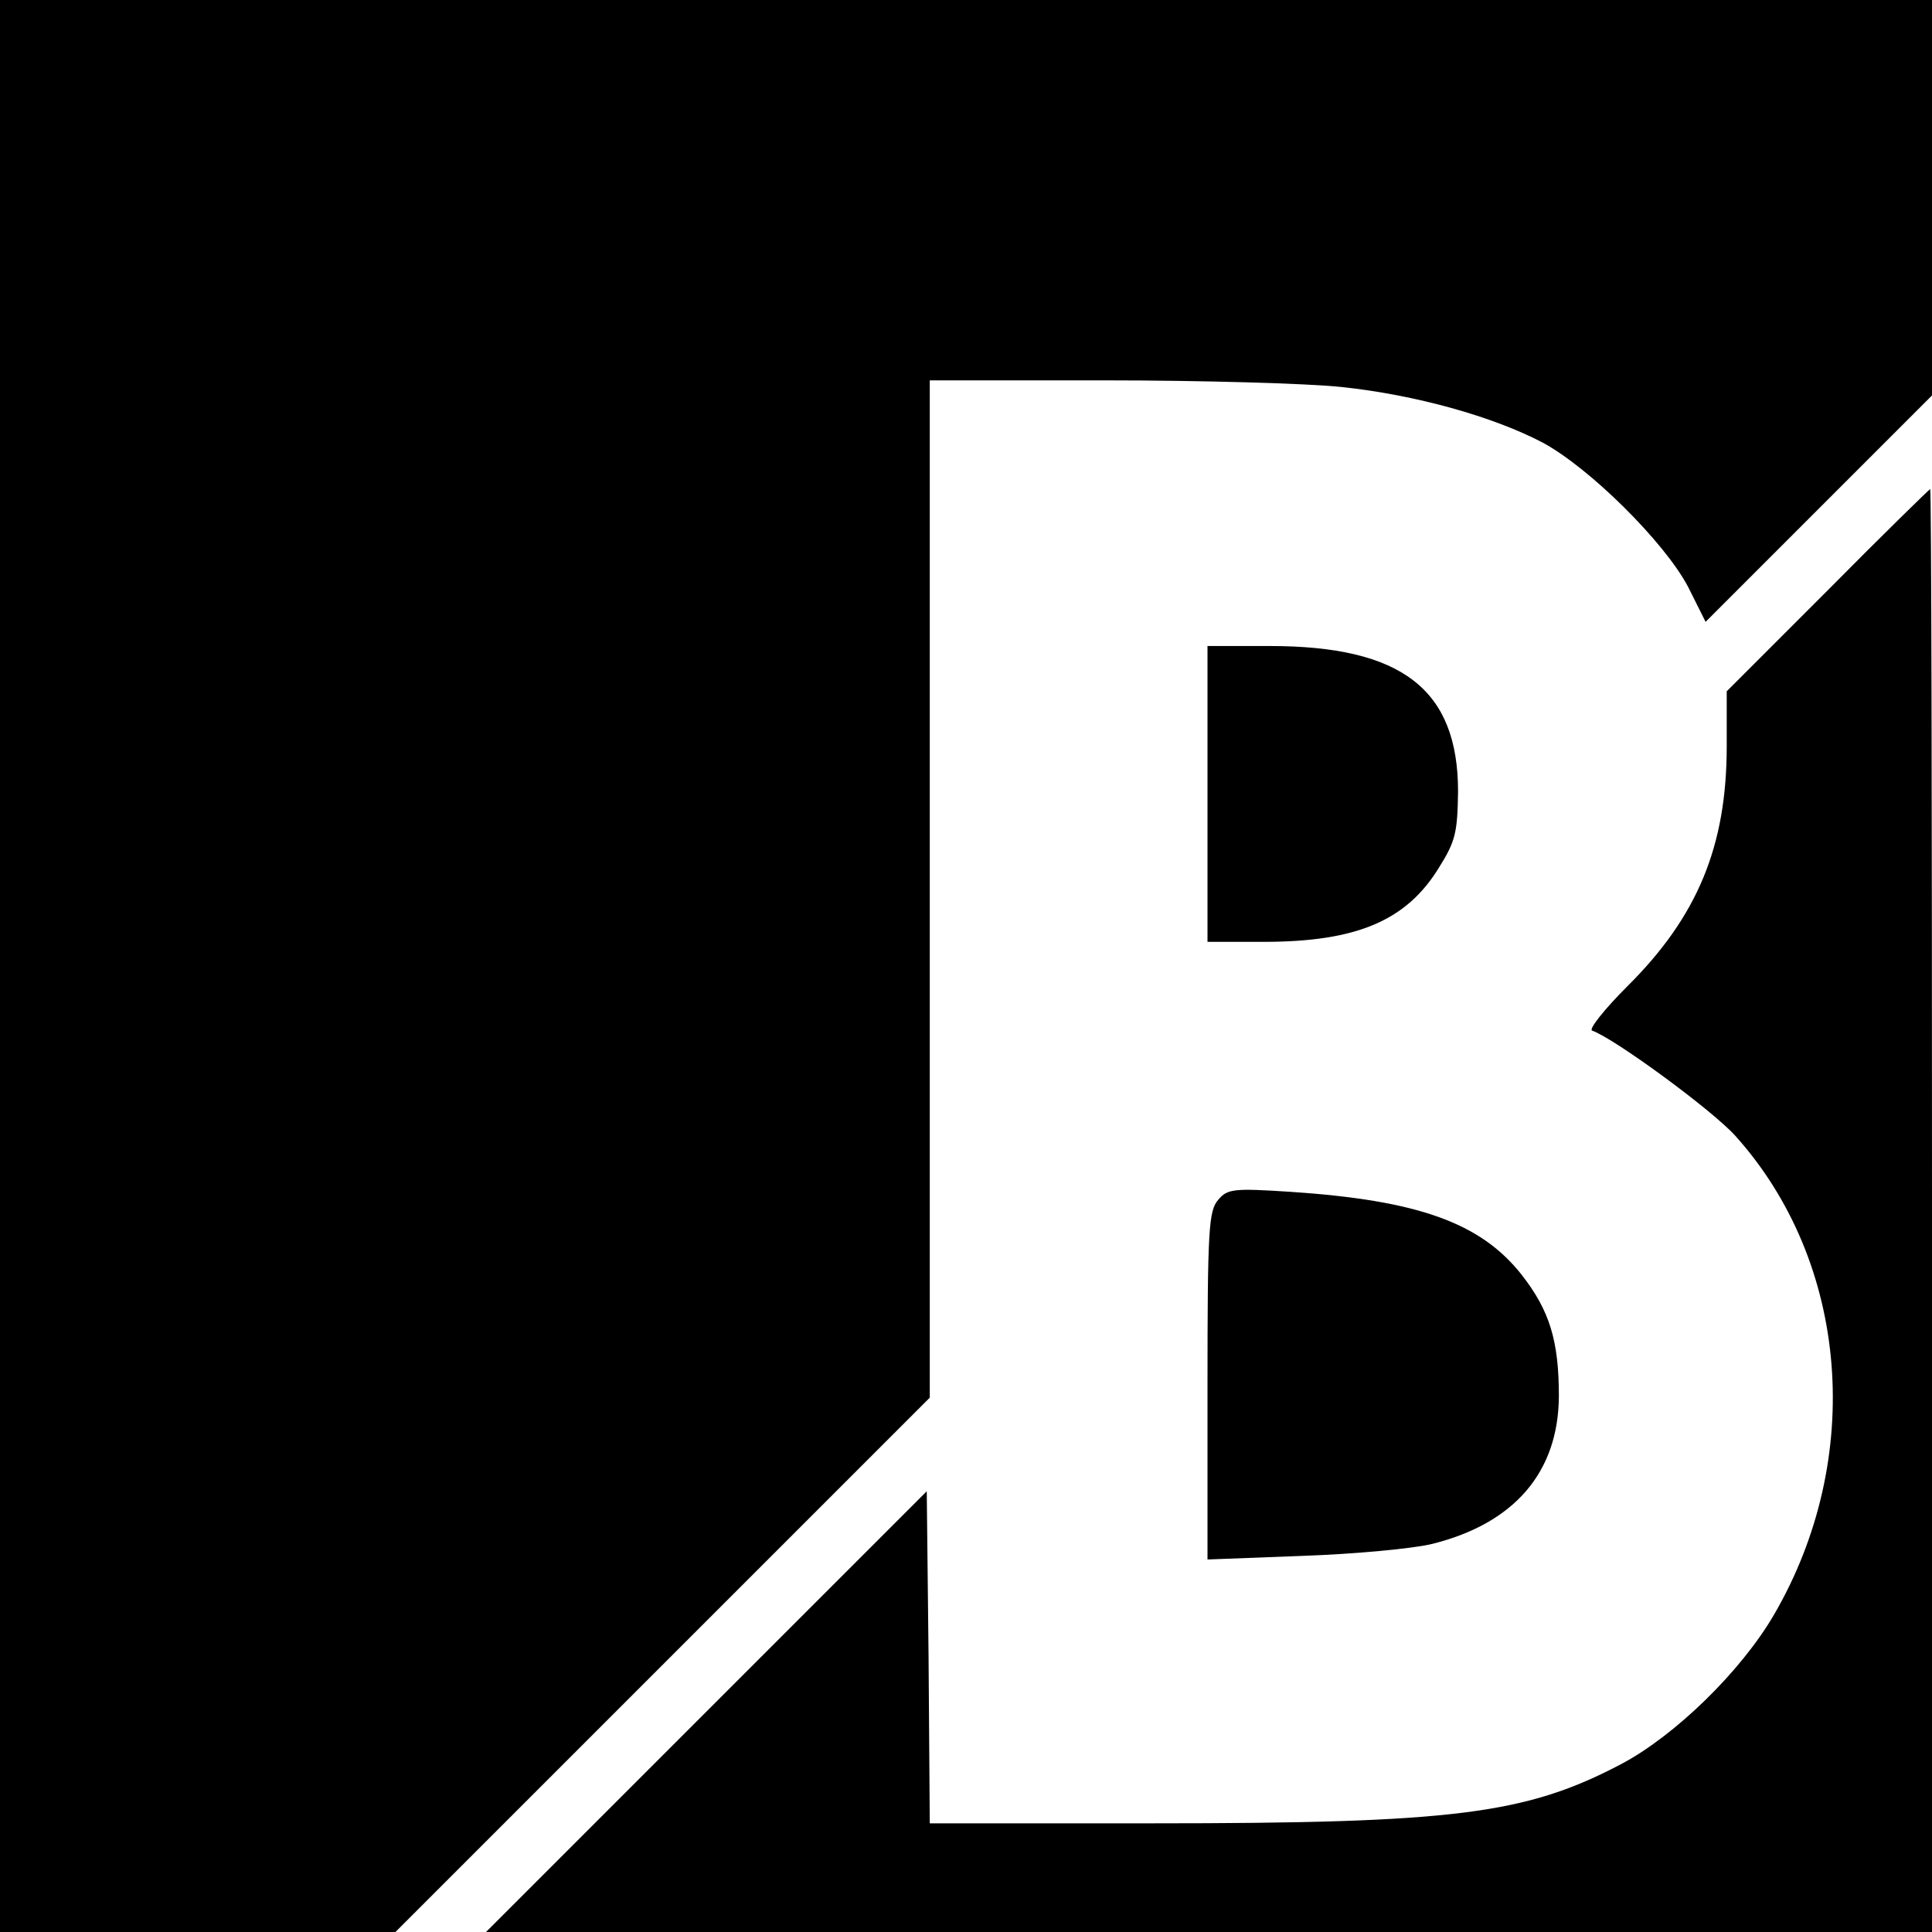 <?xml version="1.0" standalone="no"?>
<!DOCTYPE svg PUBLIC "-//W3C//DTD SVG 20010904//EN"
 "http://www.w3.org/TR/2001/REC-SVG-20010904/DTD/svg10.dtd">
<svg version="1.0" xmlns="http://www.w3.org/2000/svg"
 width="320pt" height="320pt" viewBox="0 0 320 320"
 preserveAspectRatio="xMidYMid meet">
<g transform="translate(0,320) scale(0.1,-0.1)"
fill="#000000" stroke="none">
<path d="M0 1600 l0 -1600 328 0 327 0 443 443 442 442 0 843 0 842 290 0
c159 0 336 -5 392 -11 123 -13 251 -49 333 -92 78 -42 202 -165 241 -239 l29
-58 188 188 187 187 0 327 0 328 -1600 0 -1600 0 0 -1600z"/>
<path d="M3027 2222 l-167 -167 0 -91 c0 -165 -48 -282 -165 -398 -38 -38 -64
-71 -58 -73 37 -13 198 -131 237 -174 189 -210 215 -535 64 -794 -55 -94 -164
-200 -253 -247 -158 -83 -276 -98 -777 -98 l-368 0 -2 275 -3 275 -365 -365
-365 -365 1198 0 1197 0 0 1195 c0 657 -1 1195 -3 1195 -1 0 -78 -75 -170
-168z"/>
<path d="M2000 1885 l0 -245 93 0 c154 0 237 35 291 124 27 43 30 58 31 125 0
169 -93 241 -312 241 l-103 0 0 -245z"/>
<path d="M2018 1213 c-16 -18 -18 -47 -18 -308 l0 -288 158 6 c86 3 183 12
215 20 135 34 208 118 209 244 0 92 -15 142 -62 202 -68 86 -172 123 -383 137
-93 6 -104 5 -119 -13z"/>
</g>
</svg>
